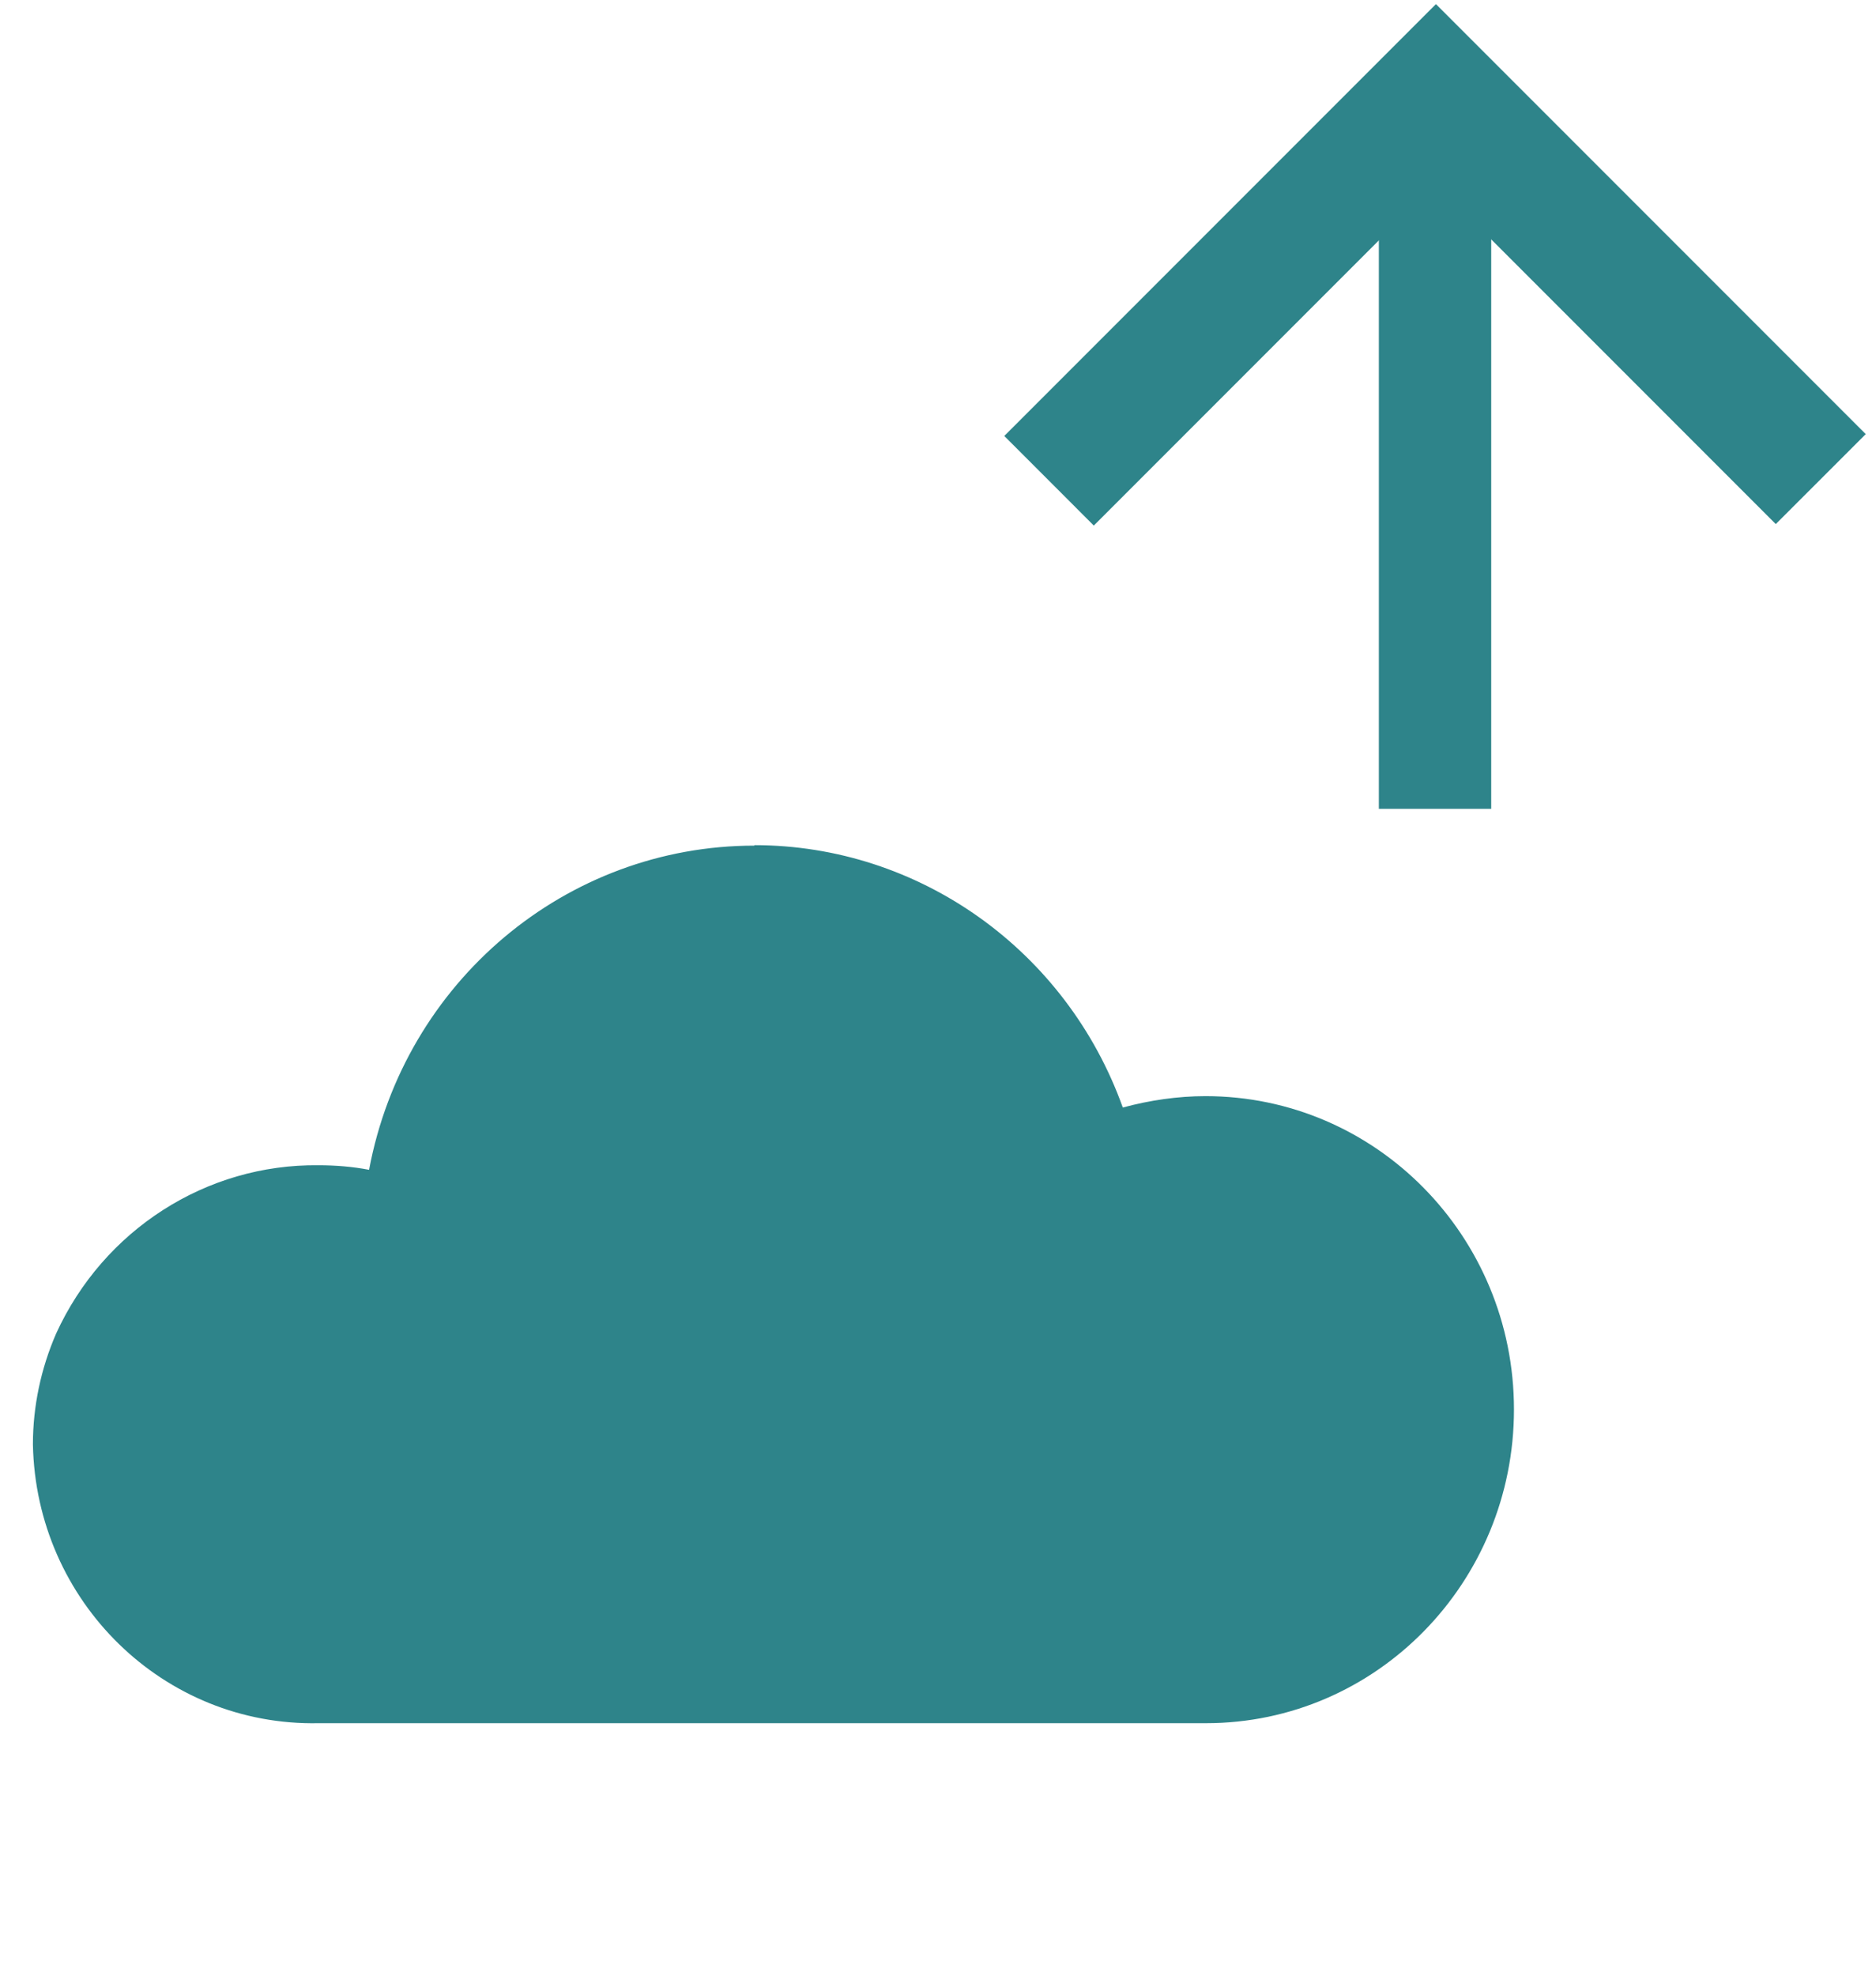 <svg xmlns="http://www.w3.org/2000/svg" fill="none" viewBox="0 0 57 60" height="60" width="57">
<path fill="#2E848A" d="M22.923 25.681C17.204 25.681 12.287 29.81 11.214 35.526C10.712 35.43 10.196 35.388 9.679 35.388C6.27 35.347 3.146 37.349 1.706 40.498C1.244 41.561 1 42.707 1 43.867C1.095 48.645 4.98 52.428 9.679 52.332H36.641C41.816 52.332 46 48.065 46 42.804C46 37.543 41.803 33.289 36.628 33.289C35.786 33.289 34.93 33.414 34.115 33.635C32.404 28.857 27.921 25.667 22.923 25.667V25.681Z"></path>
<path fill="#2E848A" d="M56.688 13.184L53.955 15.916L43.617 5.578L33.234 15.961L30.514 13.24L43.629 0.125L56.688 13.184Z"></path>
<rect fill="#2E848A" height="20.484" width="3.414" y="4.08" x="41.895"></rect>
</svg>
